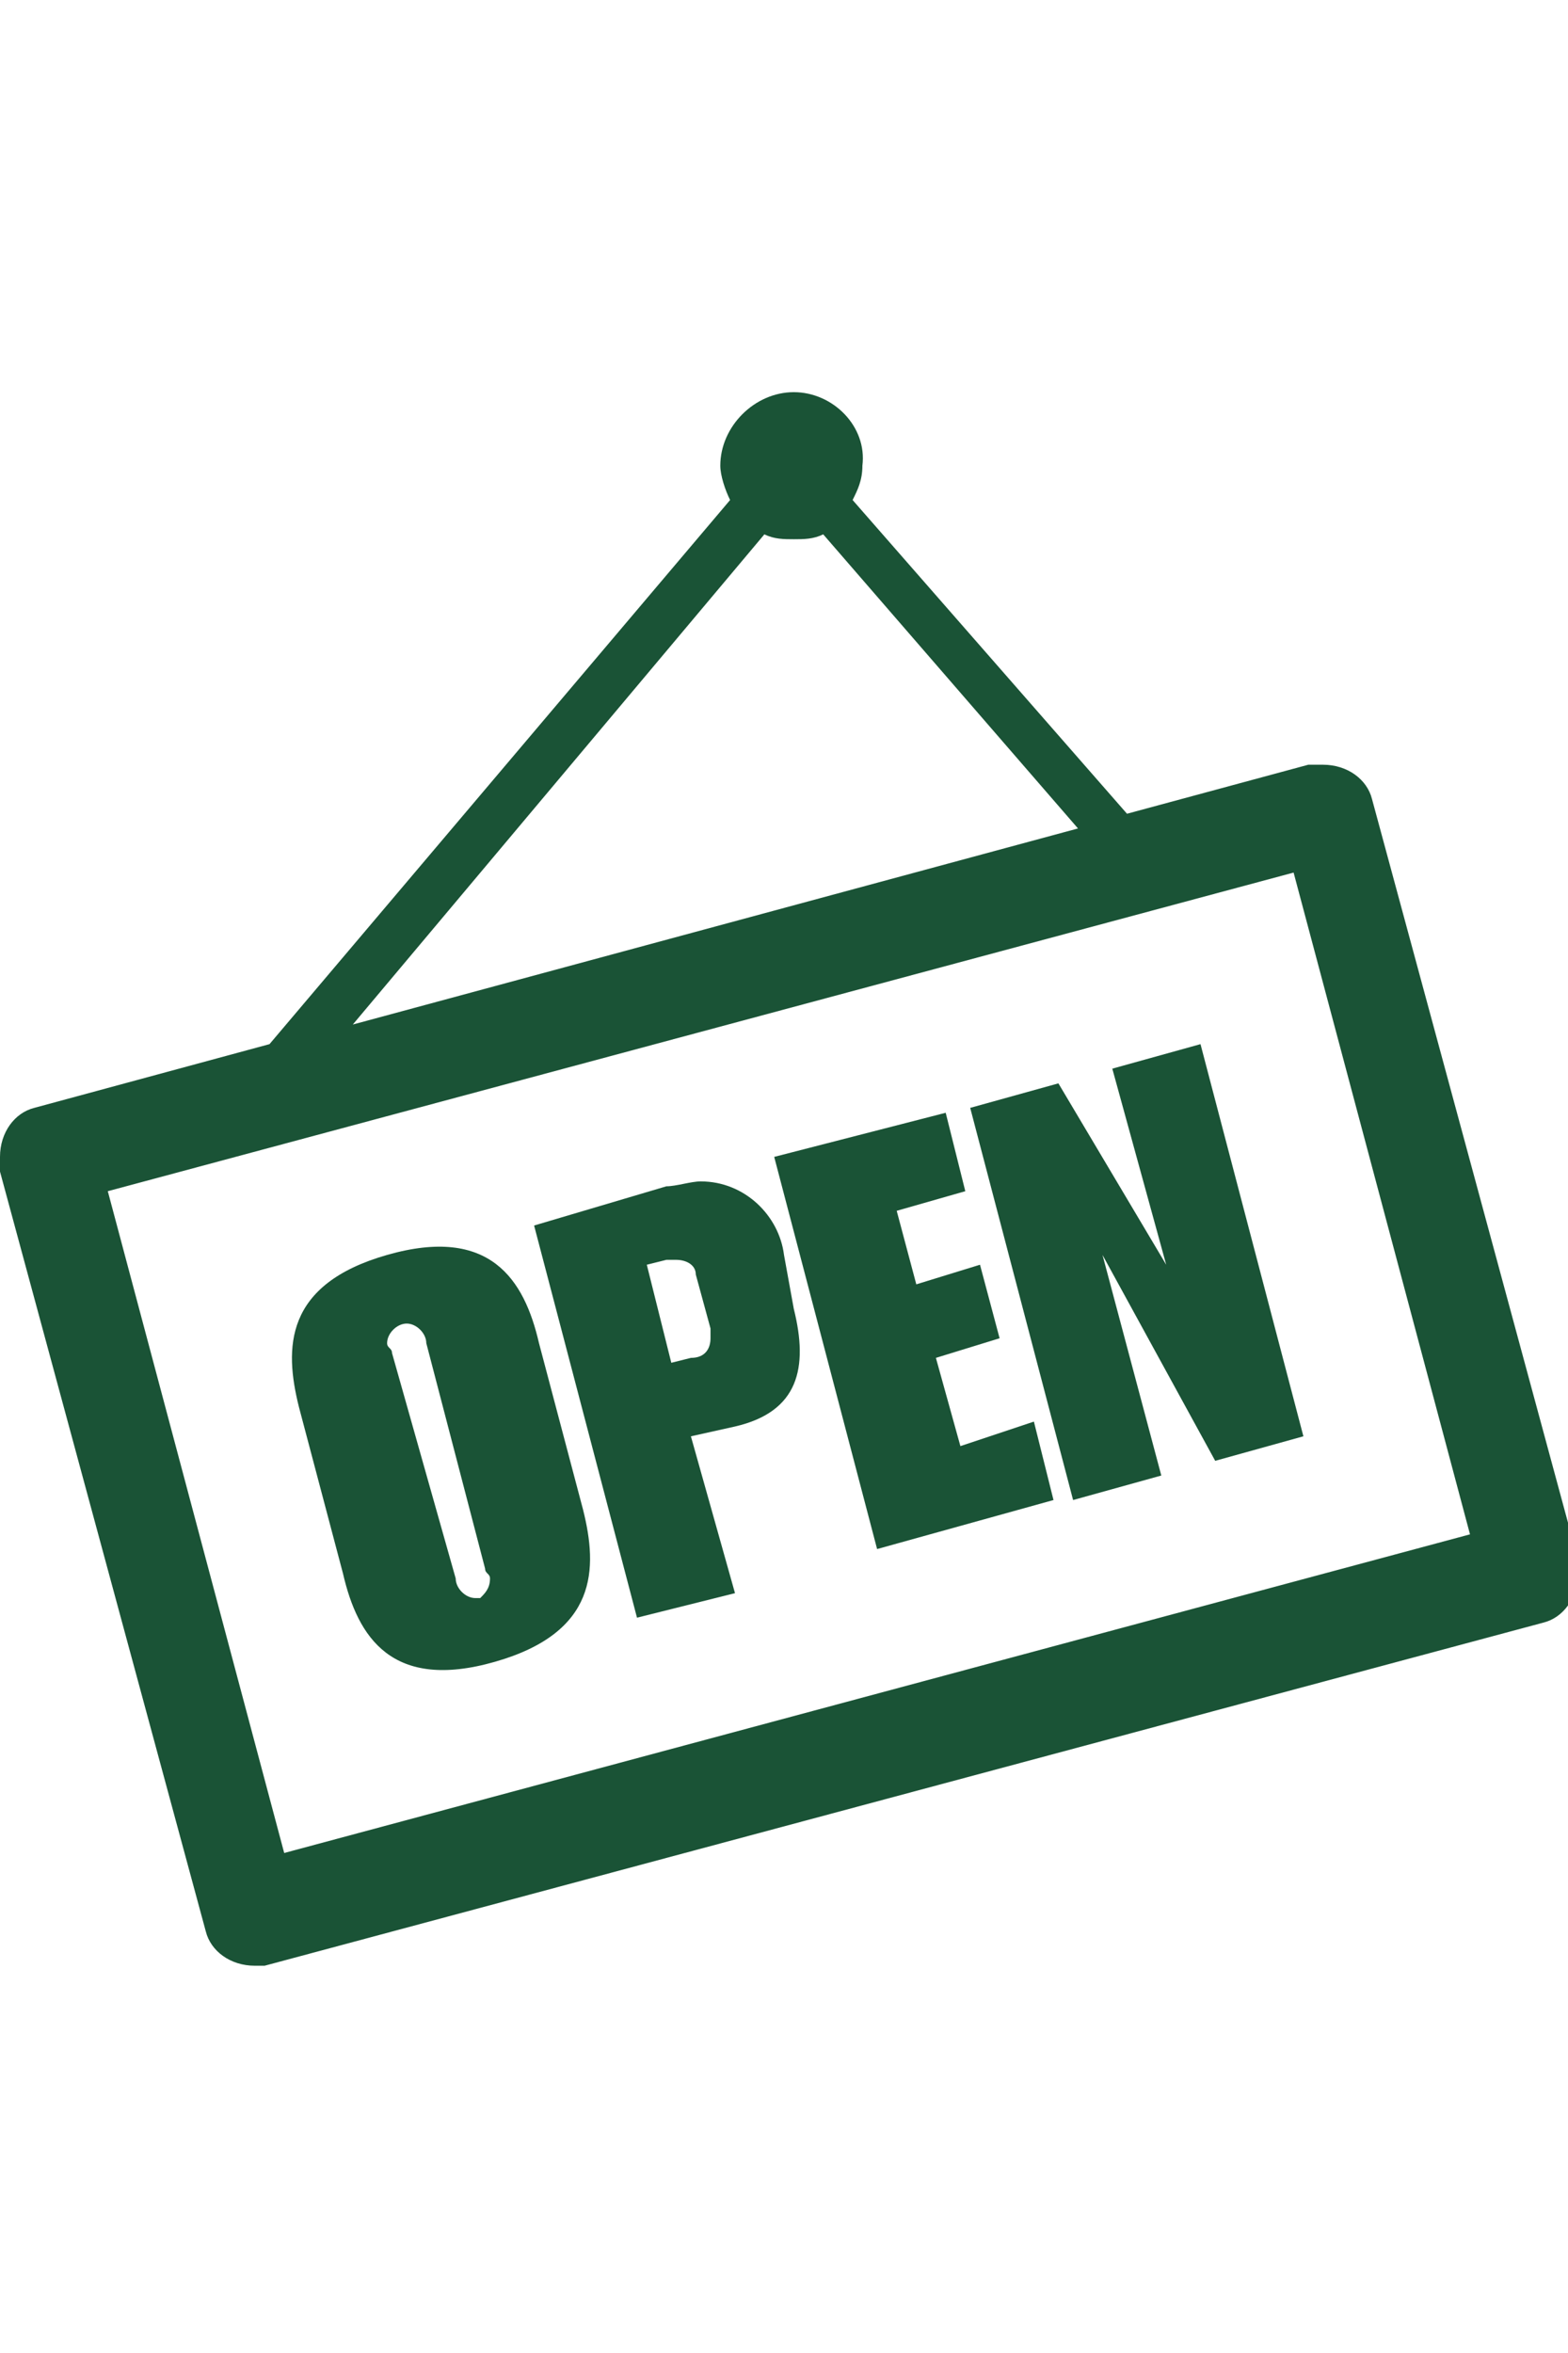 <!-- Generated by IcoMoon.io -->
<svg version="1.1" xmlns="http://www.w3.org/2000/svg" width="32" height="48" viewBox="0 0 32 48">
<title>businessOwner</title>
<path fill="#1a5336" d="M32.2 31.8l-4.2-15.5c-0.1-0.4-0.5-0.7-1-0.7-0.1 0-0.2 0-0.3 0l-3.7 1-5.6-6.4c0.1-0.2 0.2-0.4 0.2-0.7 0.1-0.8-0.6-1.5-1.4-1.5s-1.5 0.7-1.5 1.5c0 0.2 0.1 0.5 0.2 0.7l-9.4 11.1-4.8 1.3c-0.4 0.1-0.7 0.5-0.7 1 0 0.1 0 0.2 0 0.3l4.2 15.5c0.1 0.4 0.5 0.7 1 0.7 0 0 0 0 0 0s0.1 0 0.1 0 0.1 0 0.1 0l26.1-7c0.4-0.1 0.7-0.5 0.7-1 0-0.2 0-0.3 0-0.3v0zM15.6 10.9c0.2 0.1 0.4 0.1 0.6 0.1s0.4 0 0.6-0.1l5.2 6-14.8 4 8.4-10zM5.8 37.8l-3.6-13.5 24.2-6.5 3.6 13.5-24.2 6.5zM11 27.4c-0.3-1.3-1-2.4-3.1-1.8s-2.1 1.9-1.8 3.1l0.9 3.4c0.3 1.3 1 2.4 3.1 1.8s2.1-1.9 1.8-3.1l-0.9-3.4zM9.8 32.6c0 0-0.1 0-0.1 0-0.2 0-0.4-0.2-0.4-0.4l-1.3-4.6c0-0.1-0.1-0.1-0.1-0.2 0-0.2 0.2-0.4 0.4-0.4s0.4 0.2 0.4 0.4c0 0 0 0 0 0l1.2 4.6c0 0.1 0.1 0.1 0.1 0.2 0 0.2-0.1 0.3-0.2 0.4v0zM16 25.6c-0.1-0.8-0.8-1.5-1.7-1.5-0.2 0-0.5 0.1-0.7 0.1l-2.7 0.8 2.1 8 2-0.5-0.9-3.2 0.9-0.2c1.3-0.3 1.5-1.2 1.2-2.4l-0.2-1.1zM14.1 27.7l-0.4 0.1-0.5-2 0.4-0.1c0.1 0 0.1 0 0.2 0 0.2 0 0.4 0.1 0.4 0.3l0.3 1.1c0 0.1 0 0.1 0 0.2 0 0.2-0.1 0.4-0.4 0.4v0zM19.6 29.5l-0.5-1.8 1.3-0.4-0.4-1.5-1.3 0.4-0.4-1.5 1.4-0.4-0.4-1.6-3.5 0.9 2.1 8 3.6-1-0.4-1.6-1.5 0.5zM22.7 21.8l1.1 4-2.2-3.7-1.8 0.5 2.1 8 1.8-0.5-1.2-4.5 2.3 4.2 1.8-0.5-2.1-8-1.8 0.5z"></path>
</svg>
